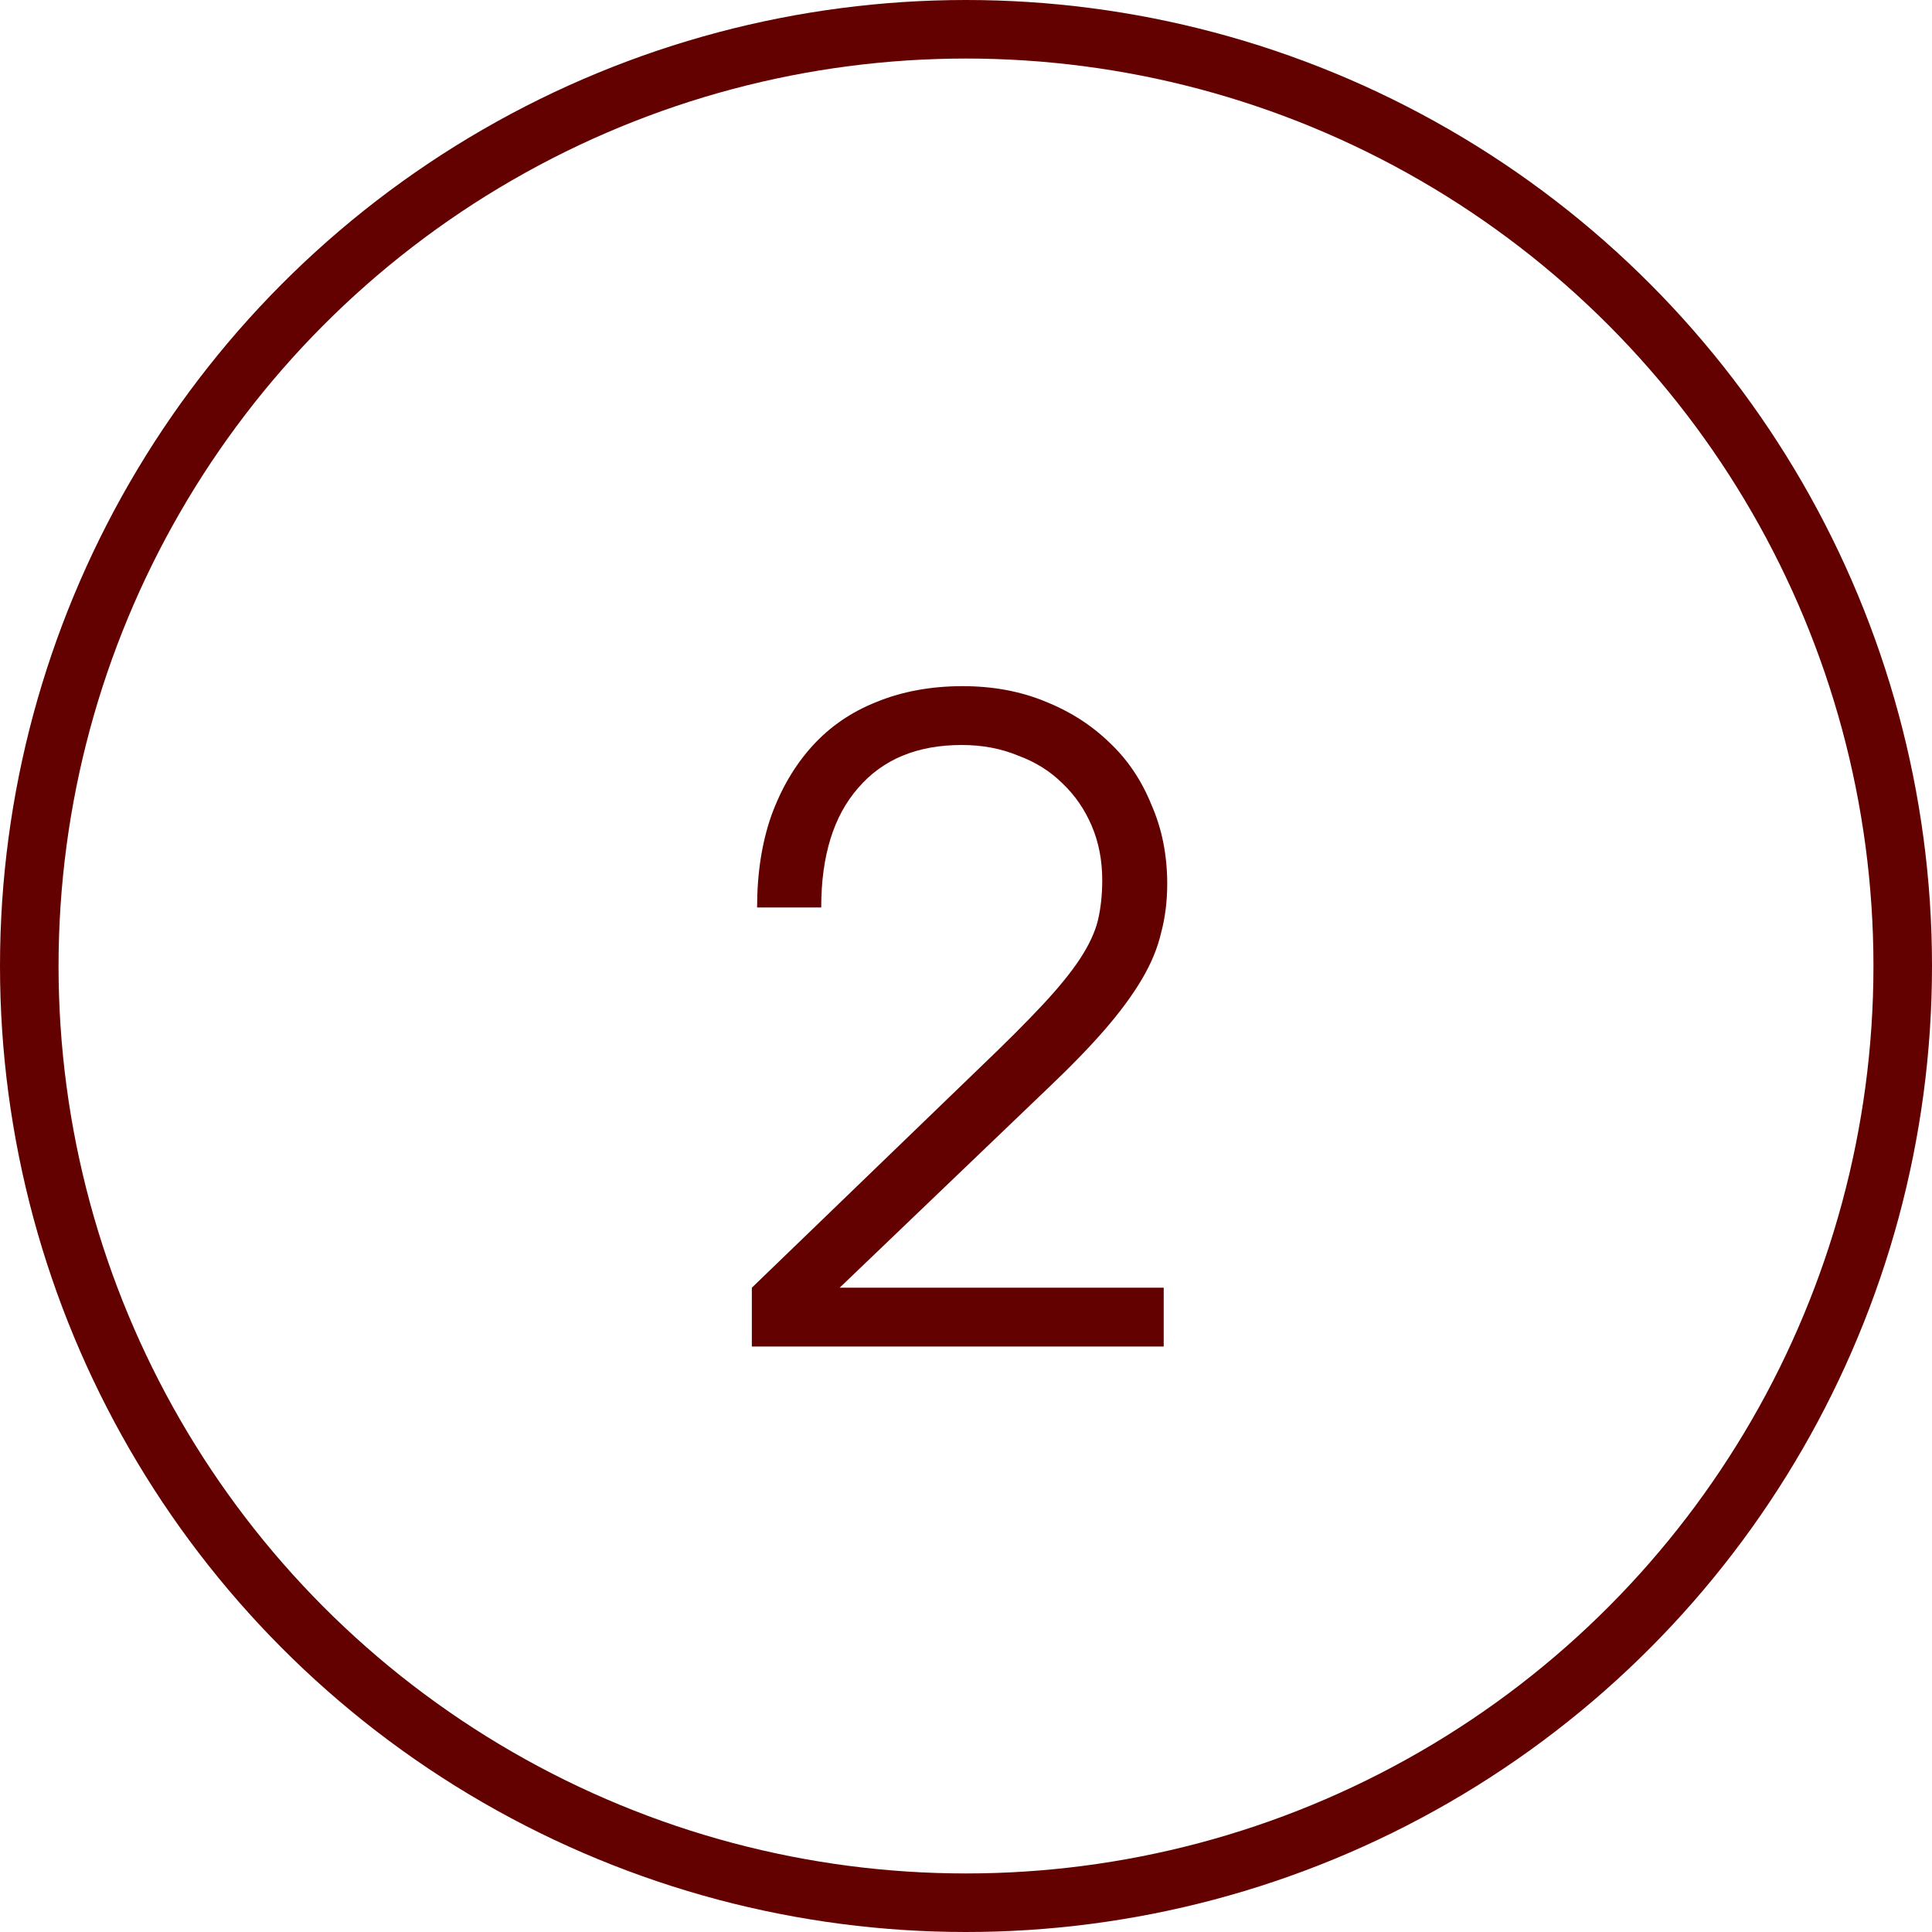 <?xml version="1.0" encoding="UTF-8"?> <svg xmlns="http://www.w3.org/2000/svg" width="33" height="33" viewBox="0 0 33 33" fill="none"><path d="M12.842 23V21.995L16.727 18.245C17.177 17.815 17.537 17.455 17.807 17.165C18.087 16.865 18.302 16.6 18.452 16.37C18.602 16.14 18.702 15.925 18.752 15.725C18.802 15.515 18.827 15.285 18.827 15.035C18.827 14.695 18.767 14.385 18.647 14.105C18.527 13.825 18.362 13.585 18.152 13.385C17.942 13.175 17.687 13.015 17.387 12.905C17.097 12.785 16.777 12.725 16.427 12.725C15.667 12.725 15.077 12.97 14.657 13.46C14.237 13.94 14.027 14.62 14.027 15.5H12.932C12.932 14.92 13.012 14.4 13.172 13.94C13.342 13.47 13.577 13.07 13.877 12.74C14.177 12.41 14.542 12.16 14.972 11.99C15.412 11.81 15.902 11.72 16.442 11.72C16.952 11.72 17.417 11.805 17.837 11.975C18.267 12.145 18.637 12.38 18.947 12.68C19.257 12.97 19.497 13.325 19.667 13.745C19.847 14.155 19.937 14.605 19.937 15.095C19.937 15.395 19.902 15.675 19.832 15.935C19.772 16.195 19.662 16.46 19.502 16.73C19.342 17 19.132 17.285 18.872 17.585C18.612 17.885 18.287 18.22 17.897 18.59L14.342 21.995H19.877V23H12.842Z" fill="#630100"></path><circle cx="16.5" cy="16.5" r="16" stroke="#630100"></circle></svg> 